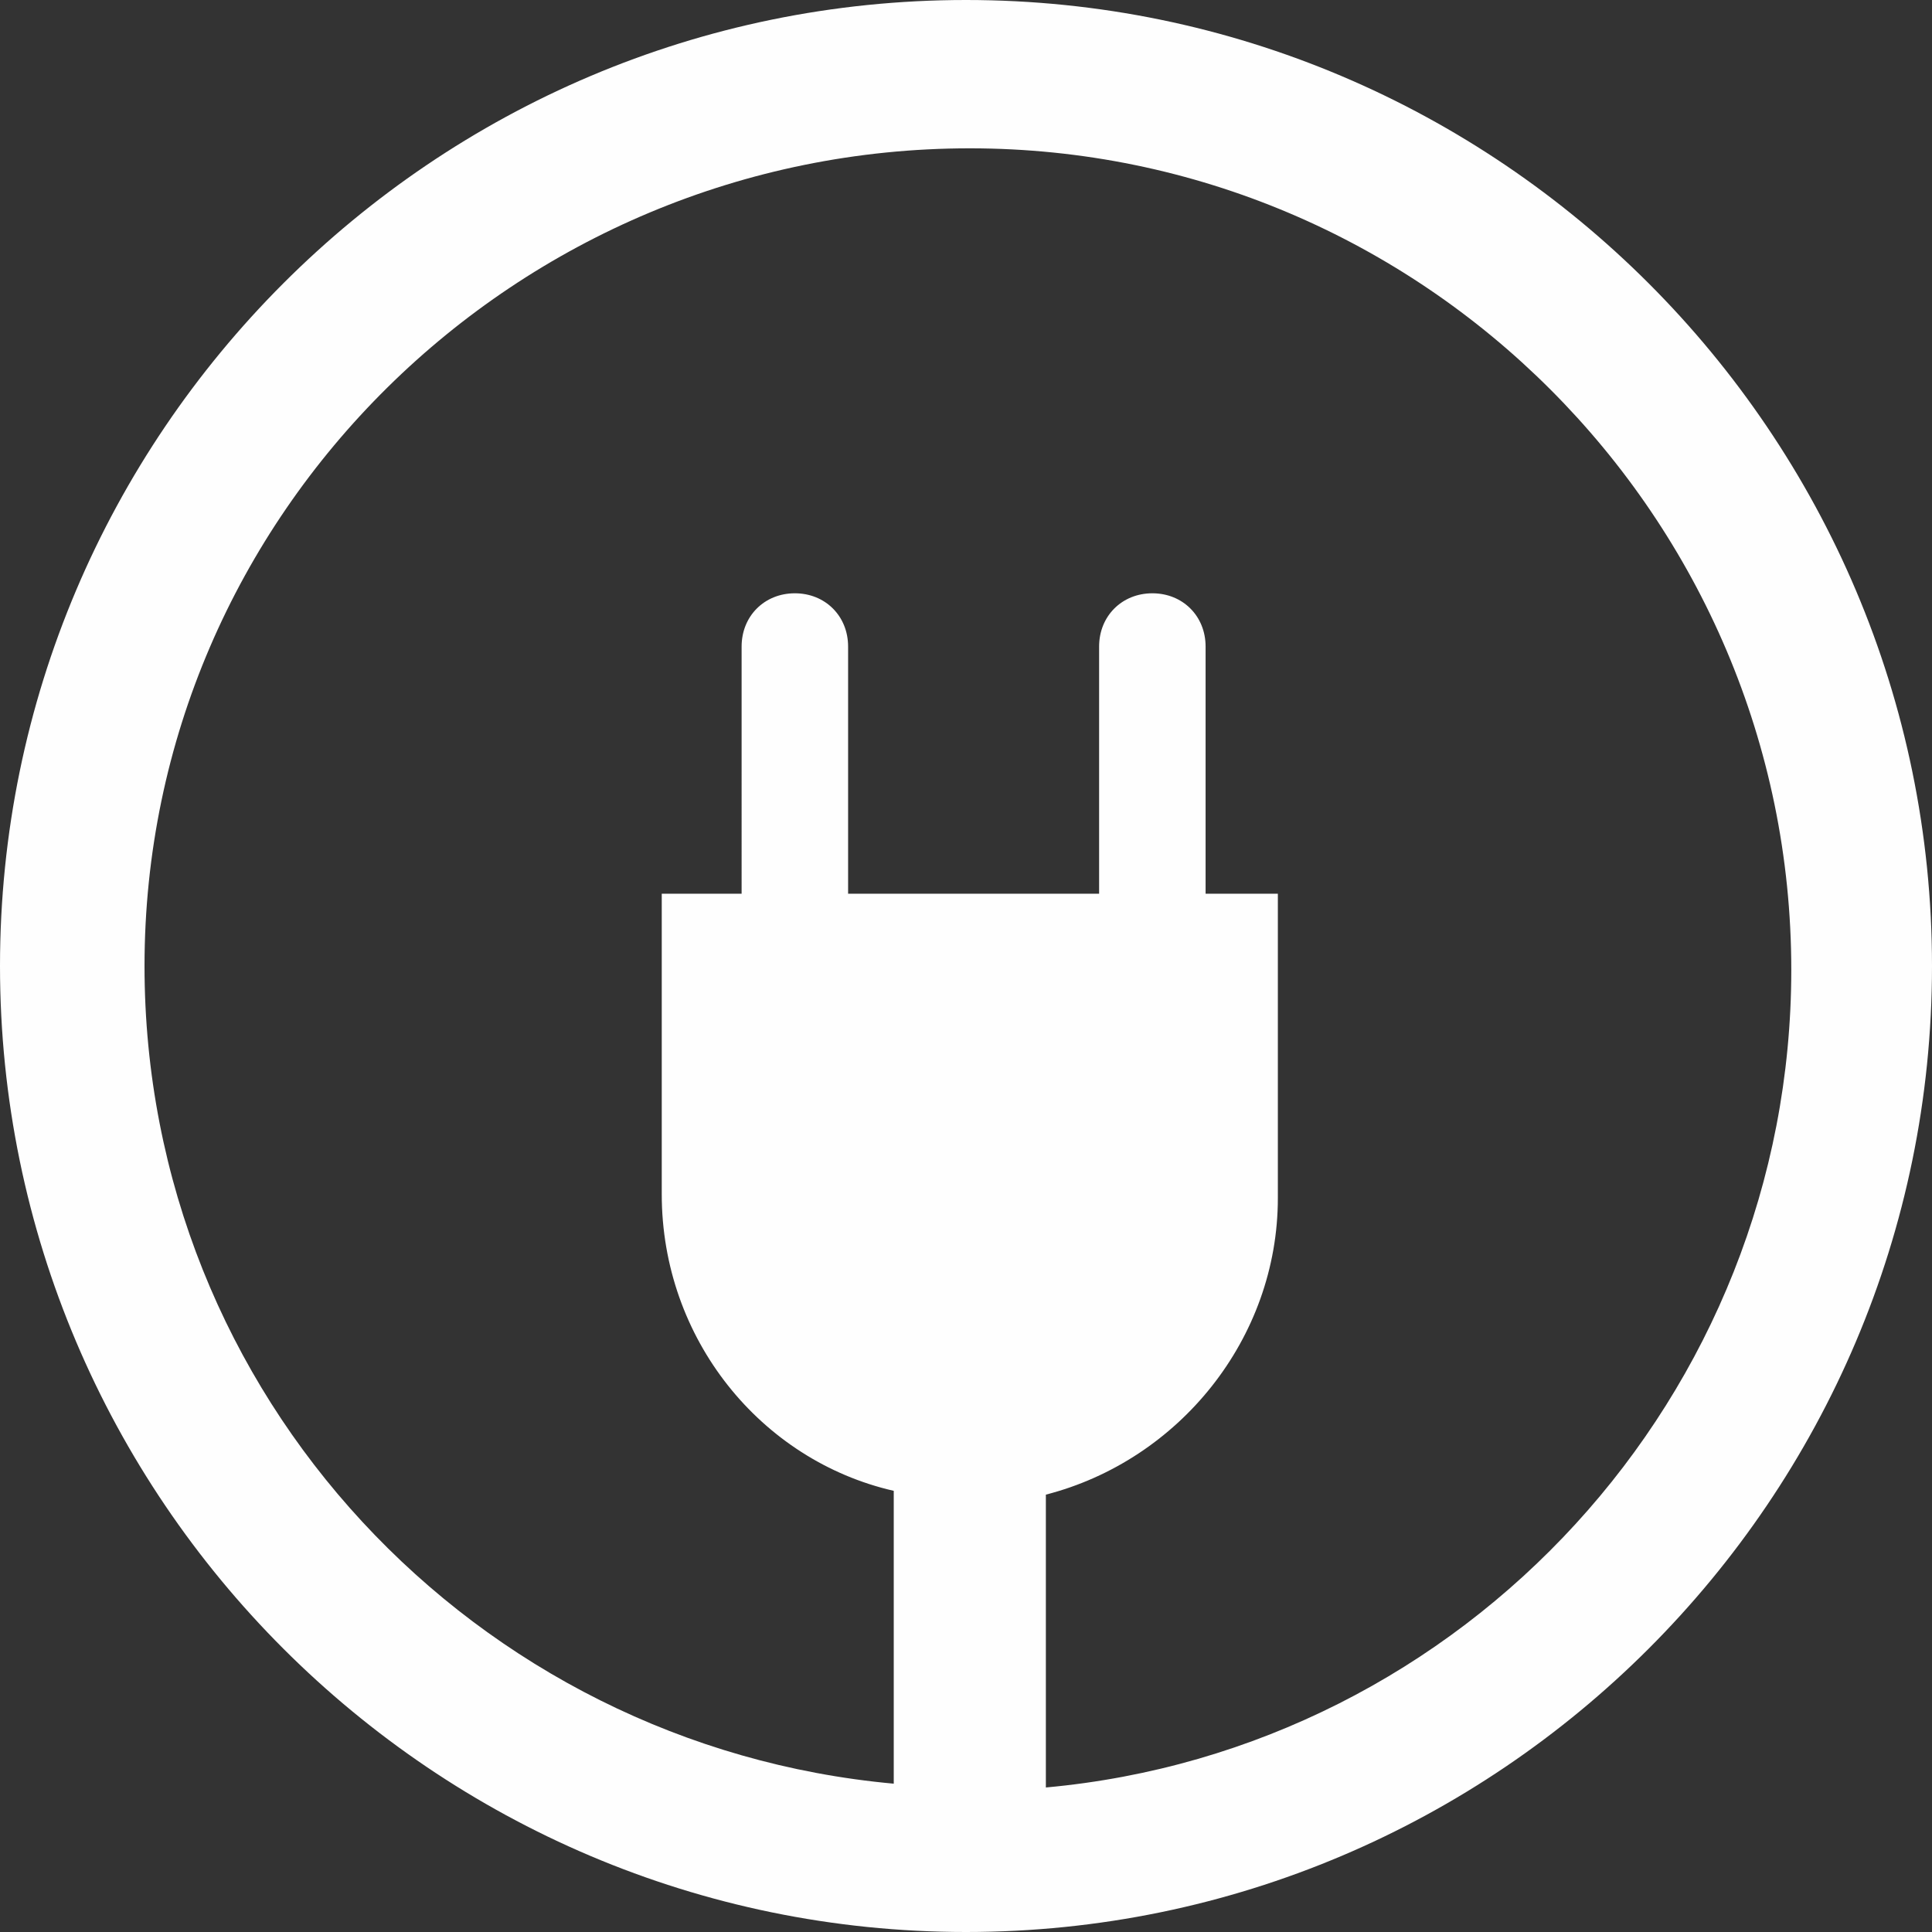 <?xml version="1.0" encoding="utf-8"?>
<!-- Generator: Adobe Illustrator 25.0.1, SVG Export Plug-In . SVG Version: 6.00 Build 0)  -->
<svg version="1.1" id="Layer_1" xmlns:xodm="http://www.corel.com/coreldraw/odm/2003"
	 xmlns="http://www.w3.org/2000/svg" xmlns:xlink="http://www.w3.org/1999/xlink" x="0px" y="0px" viewBox="0 0 50.8 50.8"
	 style="enable-background:new 0 0 50.8 50.8;" xml:space="preserve">
<rect x="0" y="0" width="50.8" height="50.8" fill="#333333" stroke="none"/>
<style type="text/css">
	.st0{fill:#FEFEFE;}
</style>
<g id="Layer_x0020_1">
	<path class="st0" d="M25.4,50.8C11.4,50.8,0,39.4,0,25.4C0,11.4,11.4,0,25.4,0c14,0,25.4,11.4,25.4,25.4
		C50.8,39.4,39.4,50.8,25.4,50.8z M17.4,23.5h2.1V17c0-0.8,0.6-1.4,1.4-1.4l0,0c0.8,0,1.4,0.6,1.4,1.4v6.5h6.6V17
		c0-0.8,0.6-1.4,1.4-1.4l0,0c0.8,0,1.4,0.6,1.4,1.4v6.5h1.9v8c0,3.7-2.6,6.9-6.1,7.8v7.7c11-1,19.6-10.3,19.6-21.5
		c0-11.9-9.7-21.6-21.6-21.6S3.8,13.5,3.8,25.4c0,11.3,8.7,20.5,19.7,21.5v-7.7c-3.5-0.8-6.1-4-6.1-7.8L17.4,23.5L17.4,23.5z"/>
</g>
</svg>
